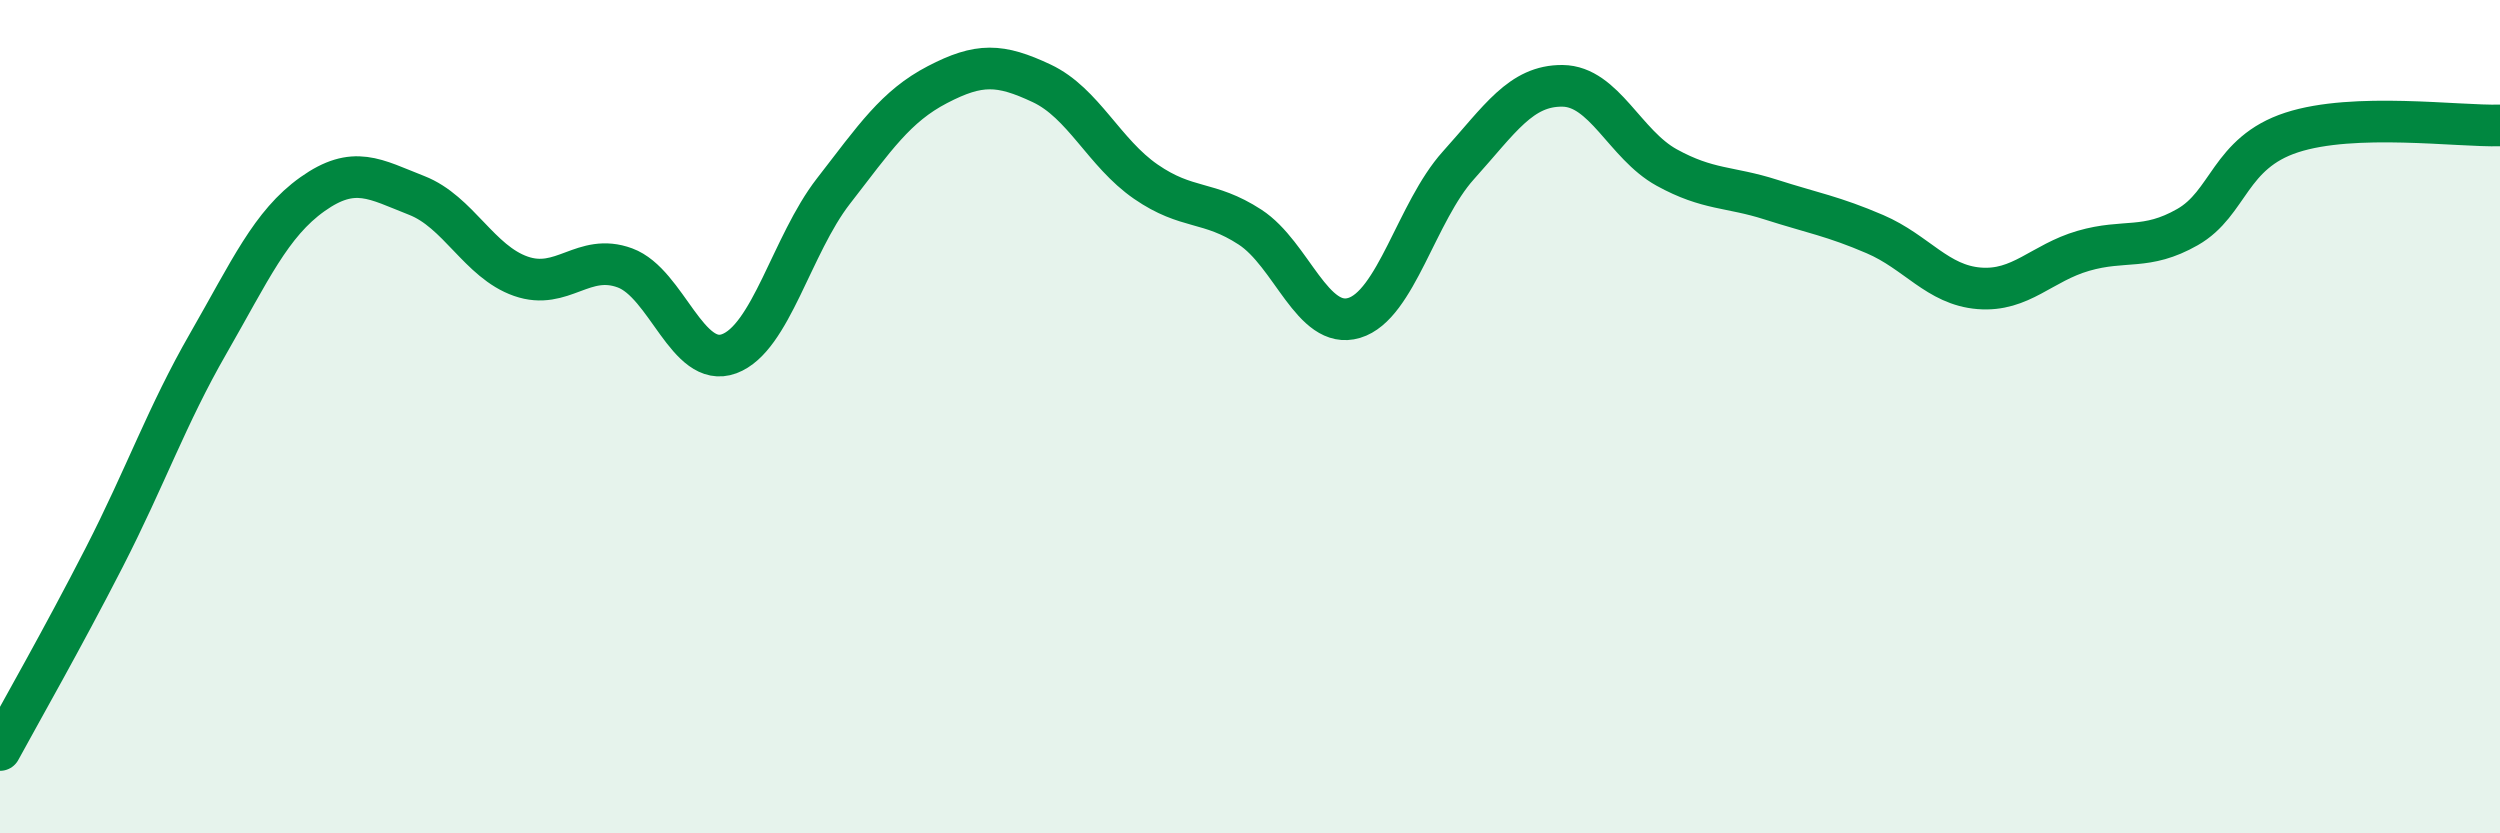 
    <svg width="60" height="20" viewBox="0 0 60 20" xmlns="http://www.w3.org/2000/svg">
      <path
        d="M 0,18 C 0.5,17.08 1.5,15.33 2.5,13.38 C 3.5,11.43 4,9.98 5,8.24 C 6,6.5 6.5,5.37 7.5,4.66 C 8.5,3.95 9,4.3 10,4.69 C 11,5.08 11.5,6.28 12.5,6.63 C 13.5,6.98 14,6.06 15,6.43 C 16,6.8 16.5,8.86 17.5,8.49 C 18.5,8.12 19,5.88 20,4.59 C 21,3.3 21.5,2.55 22.5,2.03 C 23.5,1.51 24,1.53 25,2 C 26,2.47 26.5,3.67 27.5,4.36 C 28.5,5.05 29,4.8 30,5.45 C 31,6.1 31.5,7.93 32.5,7.63 C 33.5,7.33 34,5.08 35,3.97 C 36,2.86 36.5,2.05 37.5,2.06 C 38.5,2.07 39,3.47 40,4.02 C 41,4.57 41.5,4.47 42.5,4.79 C 43.5,5.11 44,5.19 45,5.62 C 46,6.05 46.5,6.84 47.5,6.92 C 48.5,7 49,6.31 50,6.02 C 51,5.73 51.5,6.02 52.5,5.45 C 53.5,4.88 53.5,3.67 55,3.18 C 56.5,2.69 59,3.04 60,3.01L60 20L0 20Z"
        fill="#008740"
        opacity="0.1"
        stroke-linecap="round"
        stroke-linejoin="round"
      />
      <path
        d="M 0,18 C 0.5,17.08 1.5,15.33 2.5,13.38 C 3.5,11.43 4,9.98 5,8.24 C 6,6.5 6.5,5.37 7.5,4.66 C 8.5,3.95 9,4.3 10,4.69 C 11,5.08 11.5,6.28 12.5,6.63 C 13.5,6.98 14,6.06 15,6.43 C 16,6.8 16.5,8.86 17.5,8.49 C 18.5,8.12 19,5.88 20,4.59 C 21,3.3 21.5,2.55 22.5,2.03 C 23.5,1.51 24,1.53 25,2 C 26,2.47 26.5,3.67 27.5,4.36 C 28.5,5.05 29,4.8 30,5.45 C 31,6.1 31.5,7.93 32.5,7.63 C 33.5,7.33 34,5.08 35,3.97 C 36,2.86 36.5,2.05 37.5,2.06 C 38.5,2.07 39,3.47 40,4.02 C 41,4.57 41.5,4.47 42.5,4.79 C 43.5,5.11 44,5.19 45,5.62 C 46,6.05 46.5,6.84 47.5,6.92 C 48.5,7 49,6.31 50,6.02 C 51,5.73 51.5,6.02 52.5,5.45 C 53.5,4.88 53.5,3.67 55,3.18 C 56.5,2.69 59,3.04 60,3.01"
        stroke="#008740"
        stroke-width="1"
        fill="none"
        stroke-linecap="round"
        stroke-linejoin="round"
      />
    </svg>
  